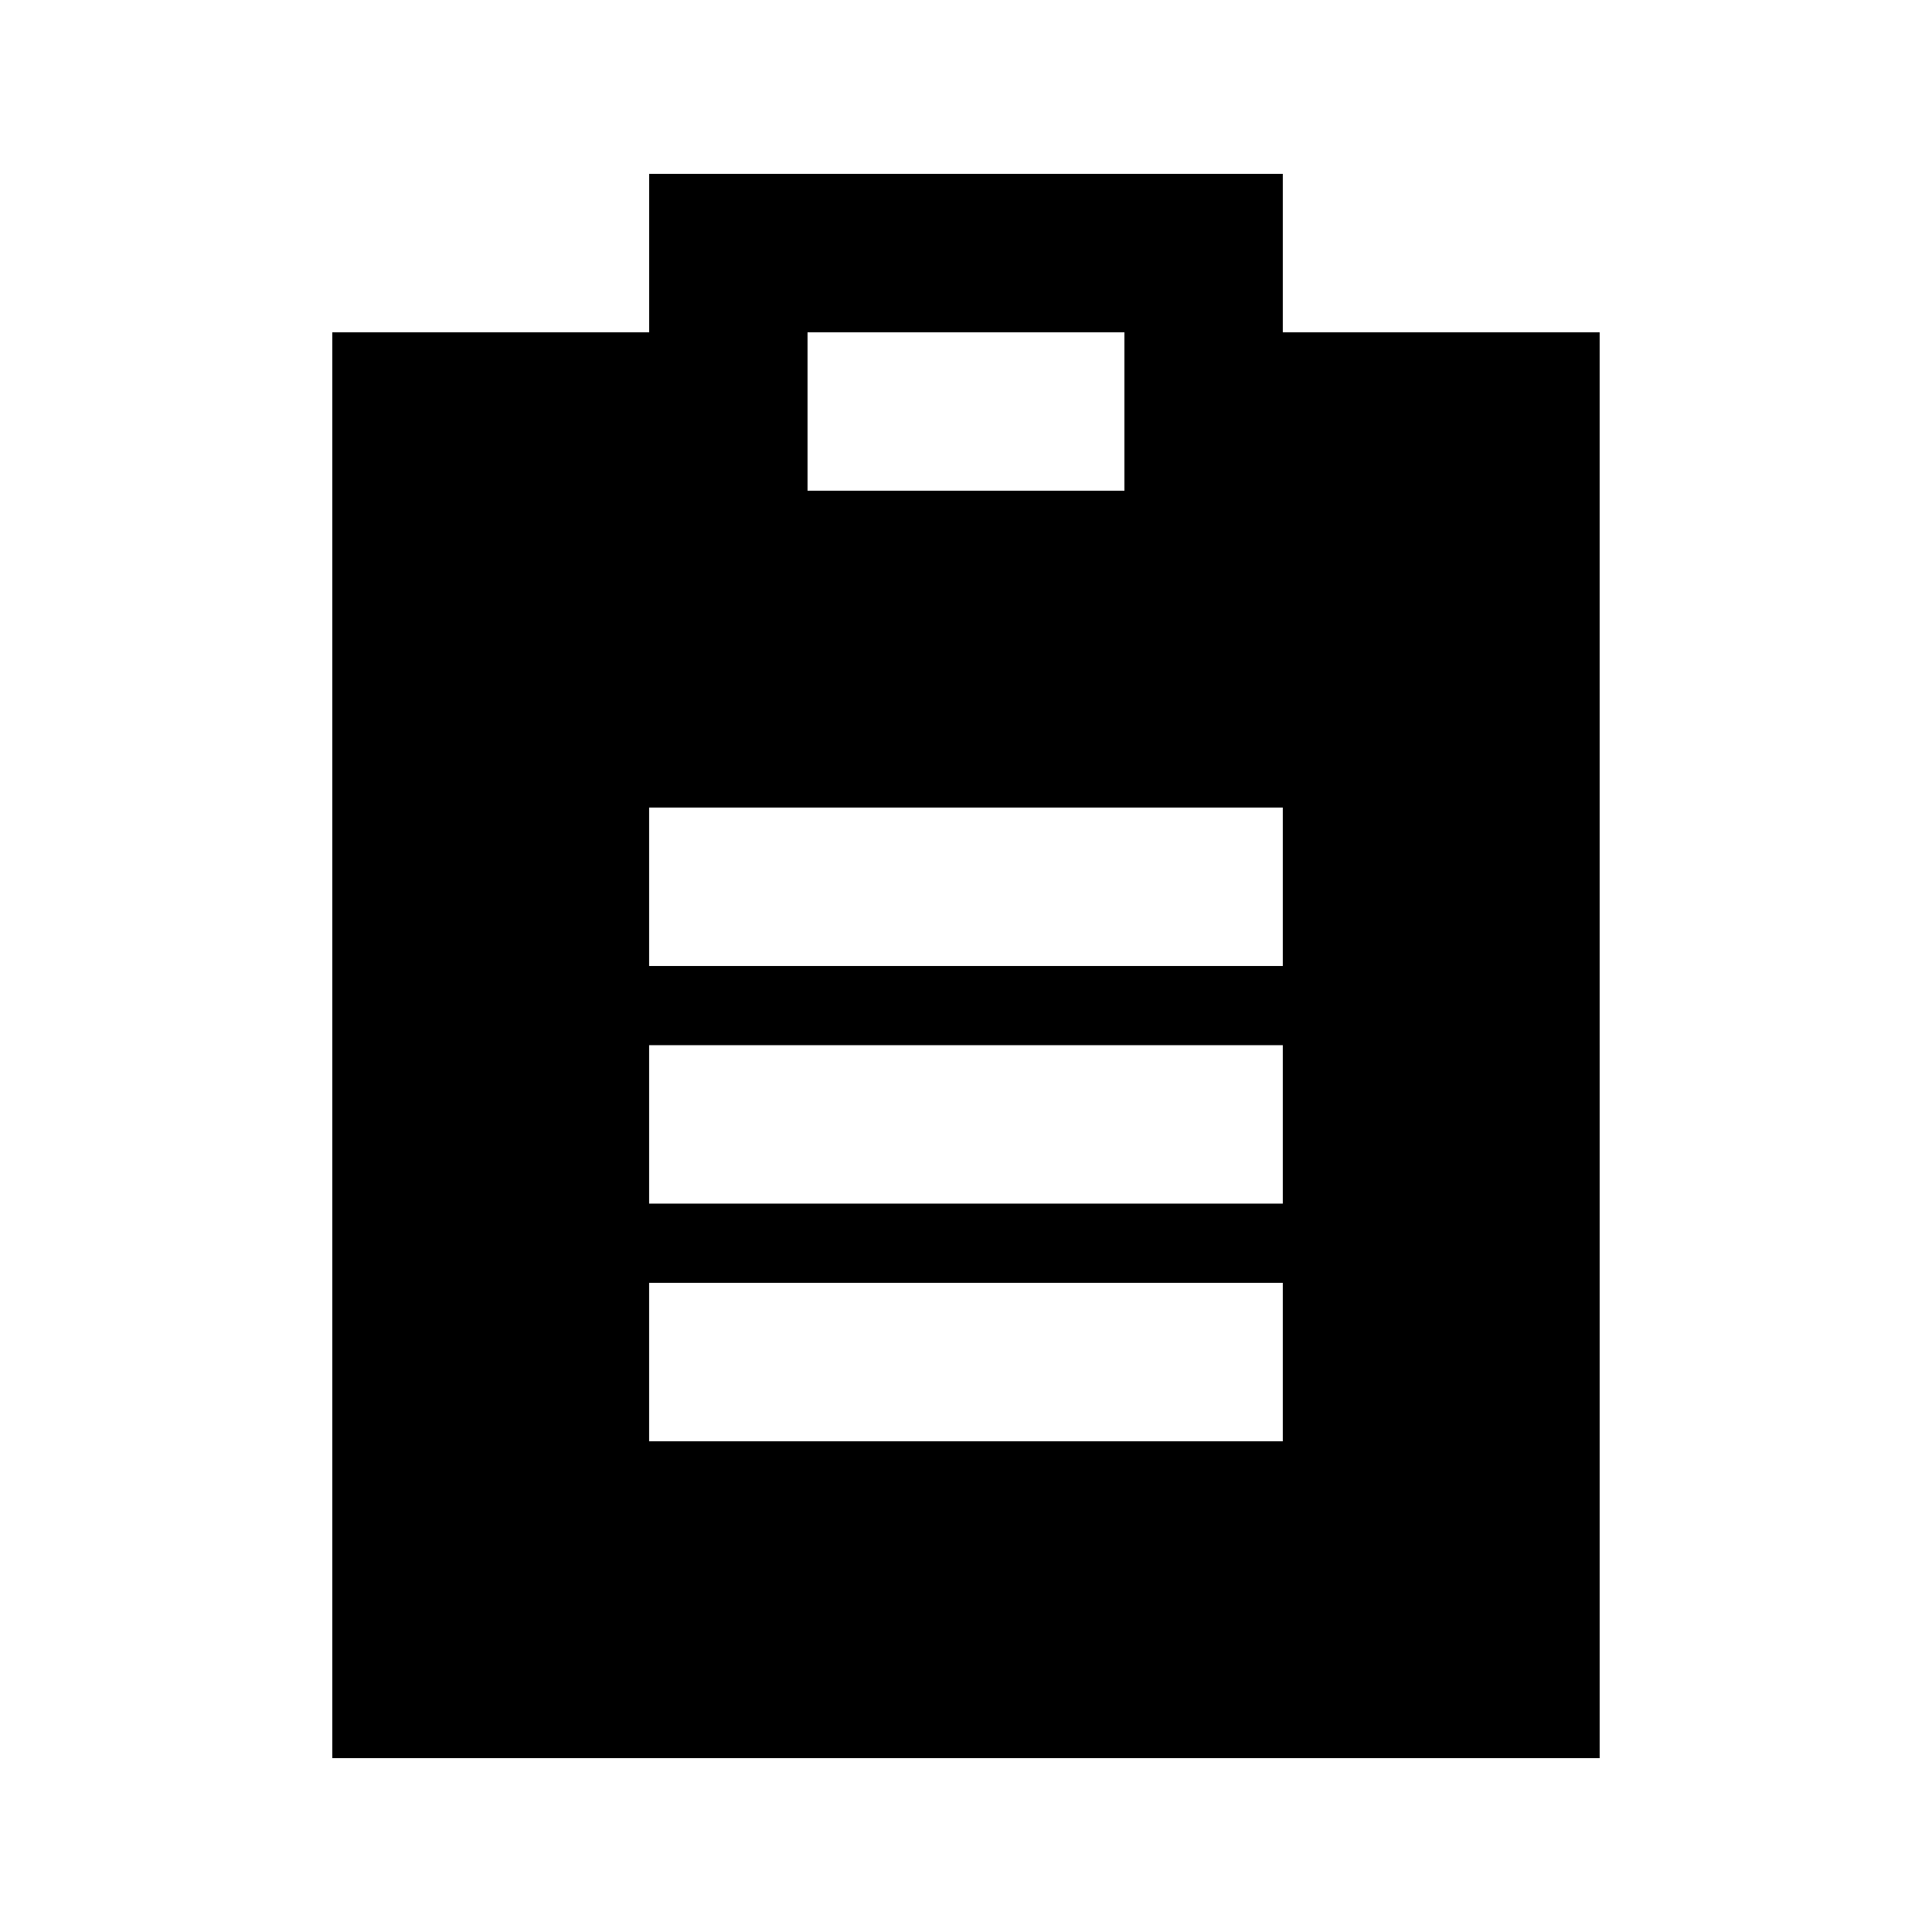 <?xml version="1.0" encoding="UTF-8"?>
<!-- Uploaded to: SVG Find, www.svgrepo.com, Generator: SVG Find Mixer Tools -->
<svg fill="#000000" width="800px" height="800px" version="1.1" viewBox="144 144 512 512" xmlns="http://www.w3.org/2000/svg">
 <path d="m567.93 232.06h-83.969v-41.984h-167.93v41.984h-83.969v377.86h335.87zm-209.92 0h83.969v41.984h-83.969zm125.95 293.89-167.94-0.004v-41.984h167.94zm0-62.977h-167.94v-41.984h167.94zm0-62.977h-167.94v-41.984h167.94z"/>
</svg>